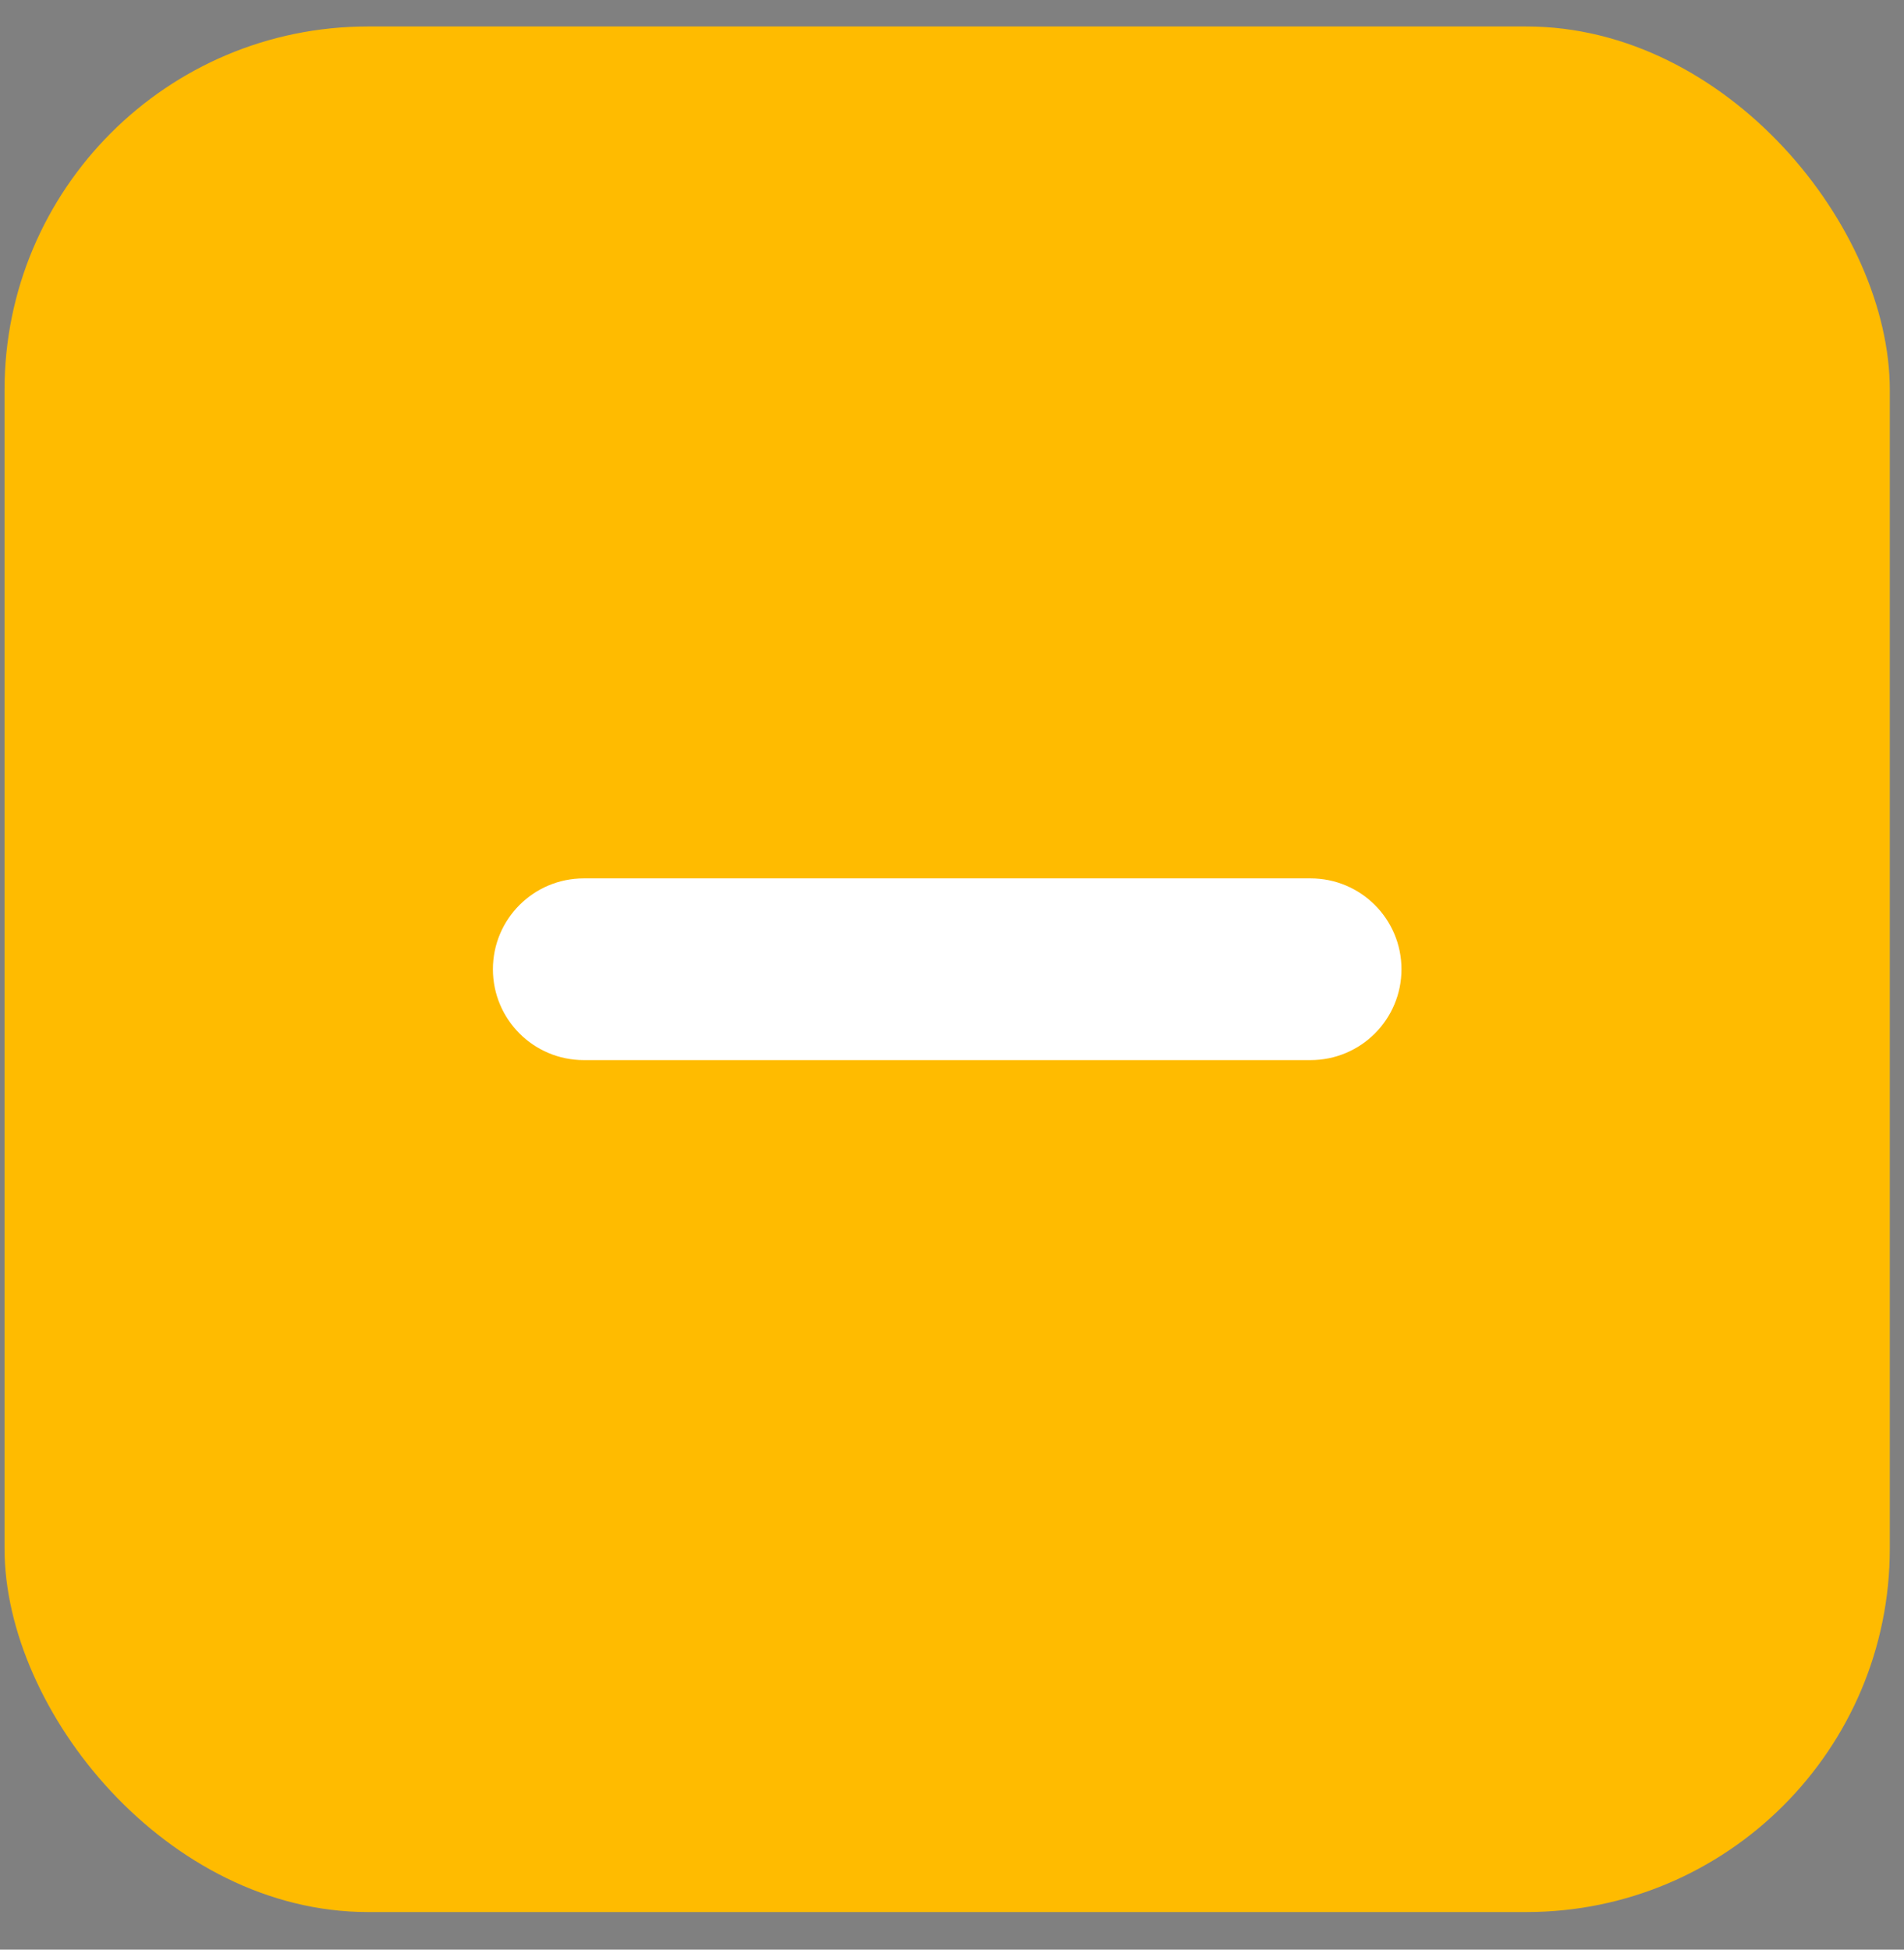 <svg width="42" height="43" viewBox="0 0 42 43" fill="none" xmlns="http://www.w3.org/2000/svg">
<rect x="0" y="0" width="42" height="43" fill="#808080" stroke="none"/>
<rect x="0.1" y="0.584" width="41.587" height="41.587" rx="8.017" fill="#FFBB00"/>
<path d="M12.877 20.225C12.241 20.225 11.725 20.741 11.725 21.377C11.725 22.014 12.241 22.529 12.877 22.529H28.91C29.547 22.529 30.063 22.014 30.063 21.377C30.063 20.741 29.547 20.225 28.91 20.225H12.877Z" fill="#2B2B2B" stroke="#2B2B2B" stroke-width="0.301" stroke-linecap="round"/>
<path d="M12.877 19.874C12.047 19.874 11.374 20.547 11.374 21.377C11.374 22.207 12.047 22.88 12.877 22.88H28.91C29.741 22.88 30.414 22.207 30.414 21.377C30.414 20.547 29.741 19.874 28.91 19.874H12.877Z" fill="white" stroke="white" stroke-width="1.002" stroke-linecap="round"/>
</svg>
